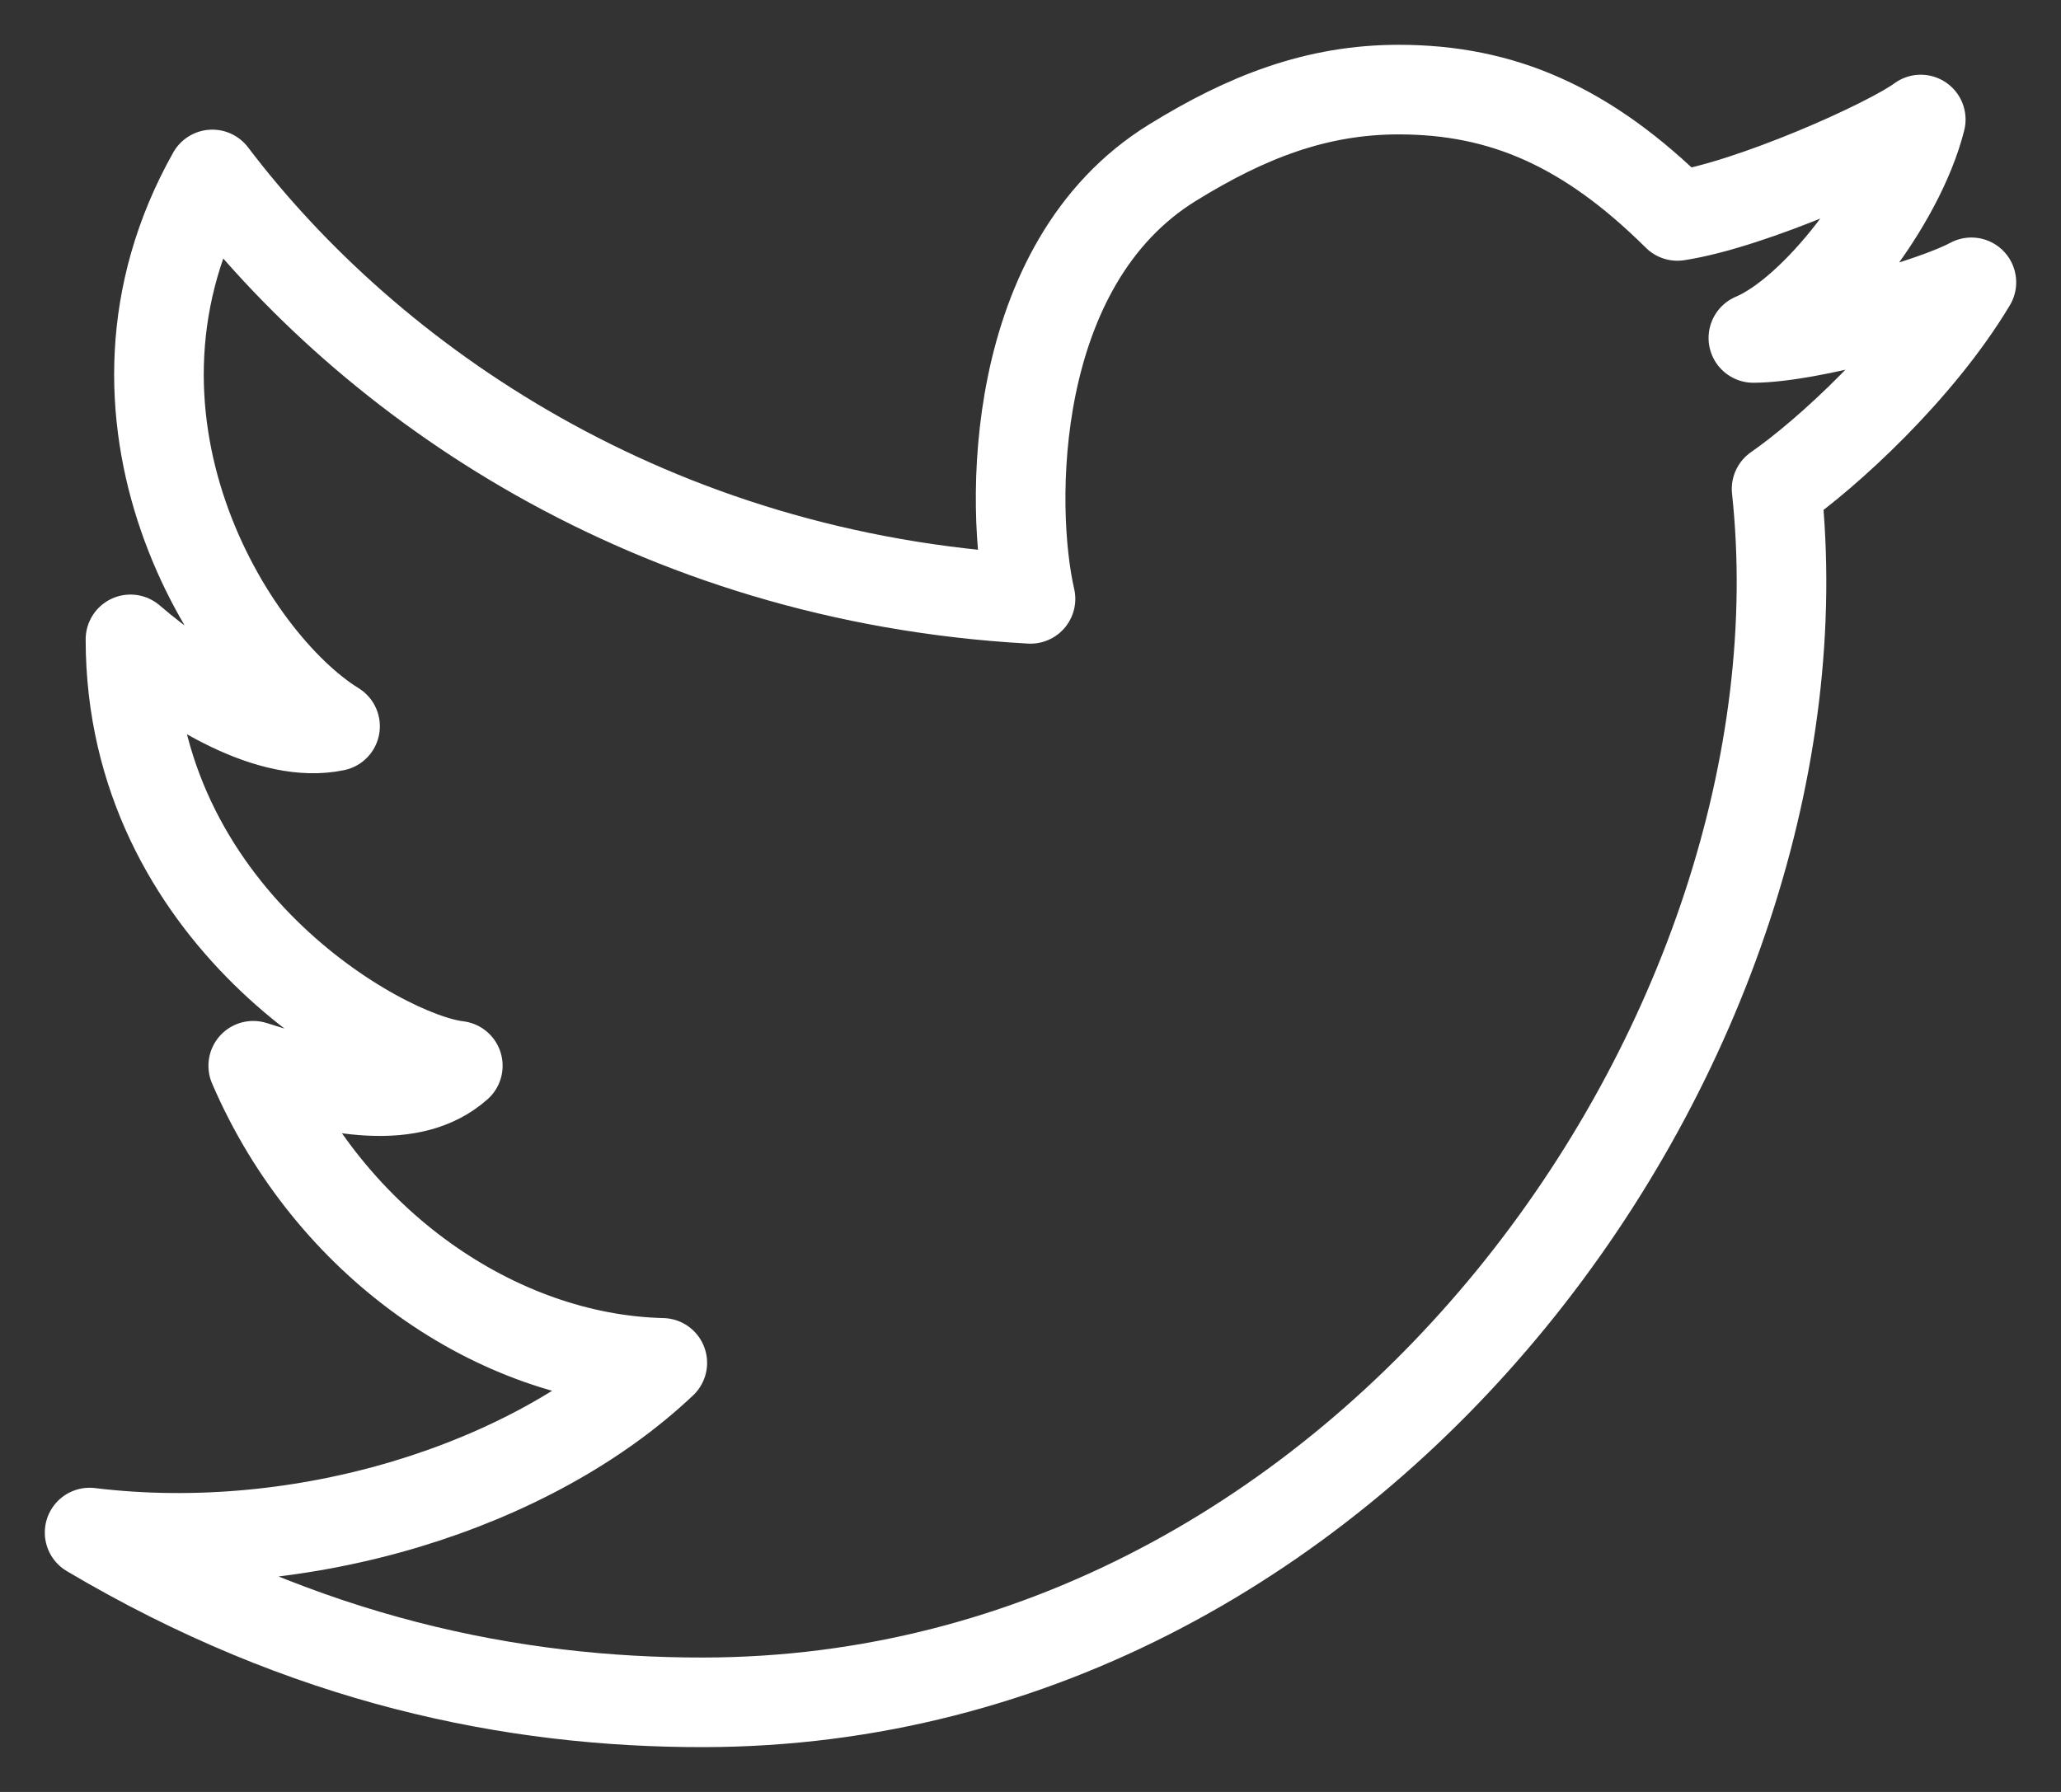 <svg xmlns="http://www.w3.org/2000/svg" width="23" height="20" viewBox="0 0 23 20">
    <rect x="0" y="0" width="23" height="20" fill="#333333" stroke="none"/>
    <path fill="none" fill-rule="evenodd" stroke="#FFF" stroke-linecap="round" stroke-linejoin="round" d="M2.37 1.947c1.758 2.316 4.905 4.502 9.13 4.737-.233-1.006-.256-3.736 1.587-4.87C13.91 1.306 14.69 1 15.609 1c1.154 0 2.102.41 3.11 1.41.82-.124 2.353-.807 2.716-1.076-.237.942-1.184 2.15-1.868 2.438.628-.002 2.01-.391 2.433-.621-.587.98-1.613 1.917-2.174 2.306.65 6.035-4.534 13.535-11.979 13.543-2.126.002-4.436-.466-6.847-1.895 2.379.29 4.928-.51 6.391-1.894-1.846-.044-3.715-1.335-4.565-3.316.925.298 1.777.45 2.283 0-.862-.1-3.653-1.687-3.653-4.759.642.551 1.565 1.12 2.283.97-1.174-.723-2.882-3.47-1.37-6.159z"/>
</svg>
